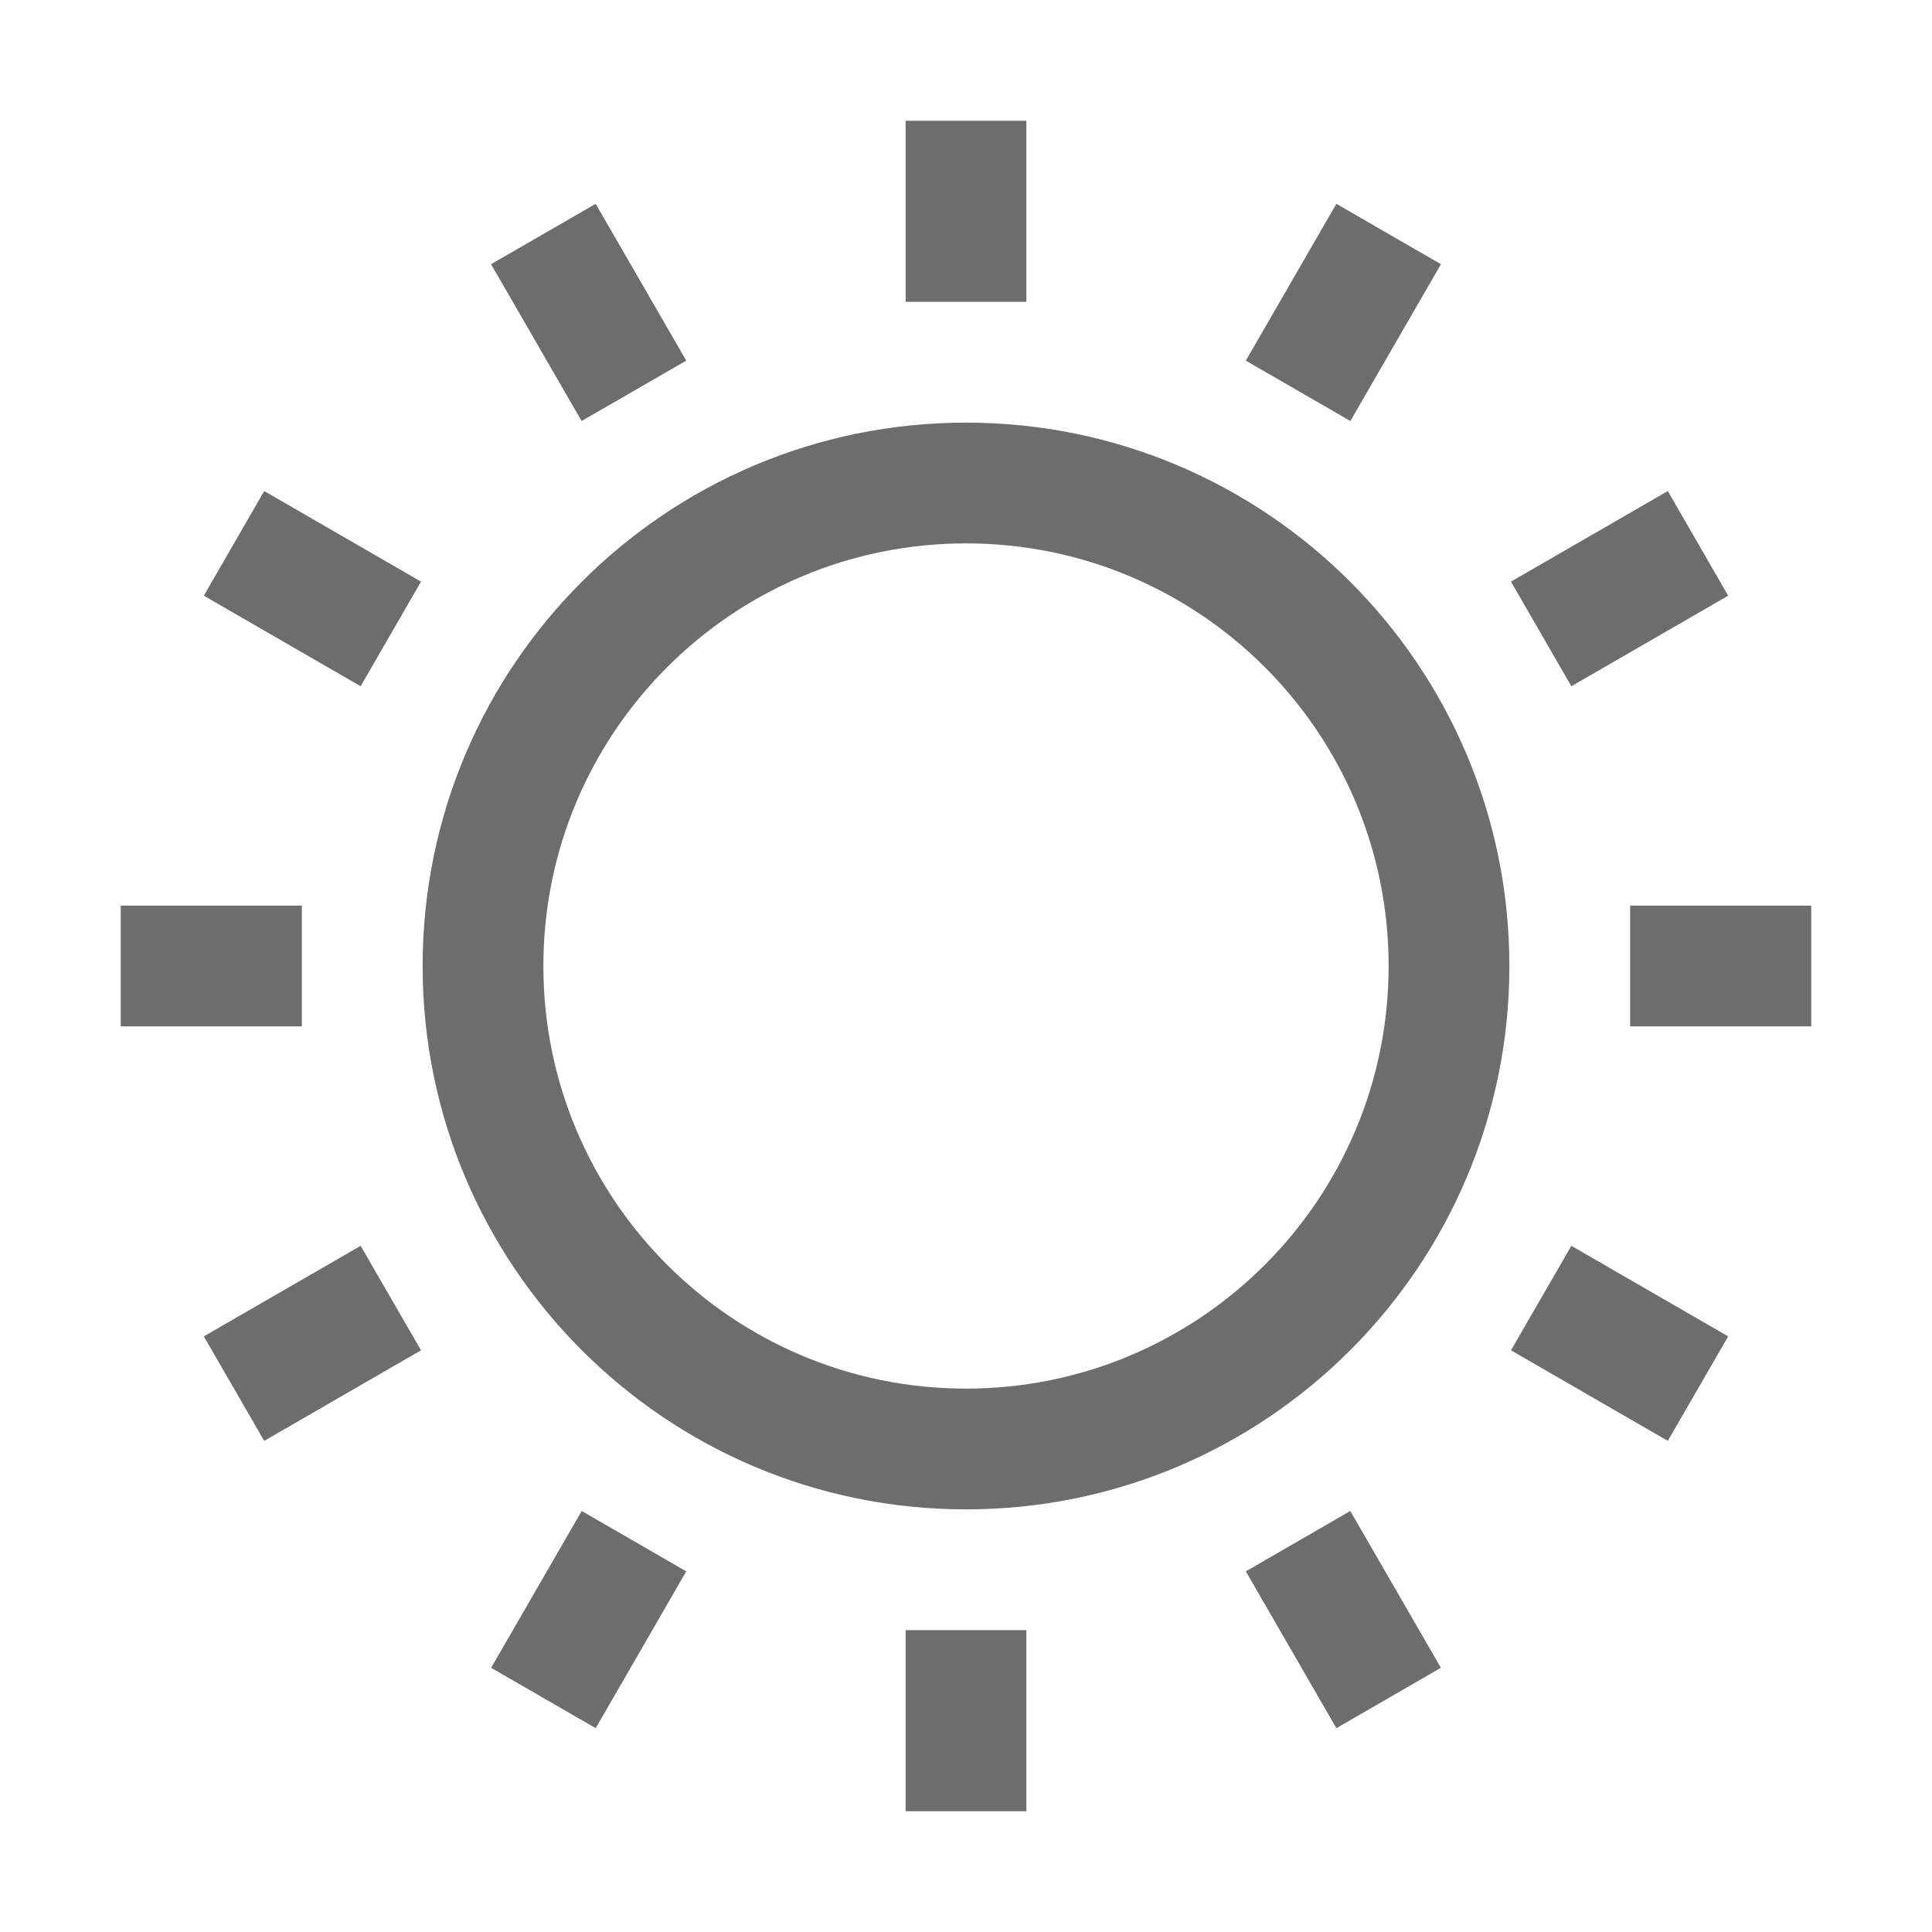 <?xml version="1.0" encoding="UTF-8"?>
<svg xmlns="http://www.w3.org/2000/svg" width="24" height="24" viewBox="0 0 24 24" fill="none">
  <path fill-rule="evenodd" clip-rule="evenodd" d="M11.25 3.75V1.5H12.75V3.75H11.25ZM15.476 4.48L16.601 2.532L17.9 3.282L16.775 5.23L15.476 4.48ZM12 17.25C14.899 17.25 17.25 14.899 17.25 12C17.25 9.101 14.899 6.75 12 6.75C9.101 6.75 6.75 9.101 6.75 12C6.75 14.899 9.101 17.25 12 17.25ZM12 18.75C15.728 18.75 18.75 15.728 18.75 12C18.75 8.272 15.728 5.25 12 5.25C8.272 5.25 5.25 8.272 5.25 12C5.25 15.728 8.272 18.75 12 18.75ZM20.25 11.25H22.5V12.75H20.25V11.25ZM20.718 6.1L18.77 7.225L19.52 8.525L21.468 7.4L20.718 6.1ZM6.1 3.282L7.225 5.23L8.525 4.48L7.4 2.532L6.1 3.282ZM4.48 8.525L2.532 7.4L3.282 6.1L5.23 7.225L4.48 8.525ZM11.25 20.25V22.5H12.75V20.25H11.25ZM3.75 11.25H1.5V12.75H3.75V11.25ZM2.532 16.601L4.48 15.476L5.23 16.774L3.282 17.899L2.532 16.601ZM7.226 18.77L6.101 20.718L7.4 21.468L8.525 19.52L7.226 18.77ZM16.601 21.468L15.476 19.52L16.774 18.77L17.899 20.718L16.601 21.468ZM18.77 16.774L20.718 17.899L21.468 16.601L19.52 15.476L18.77 16.774Z" fill="#0C0D11" fill-opacity="0.6"></path>
</svg>
